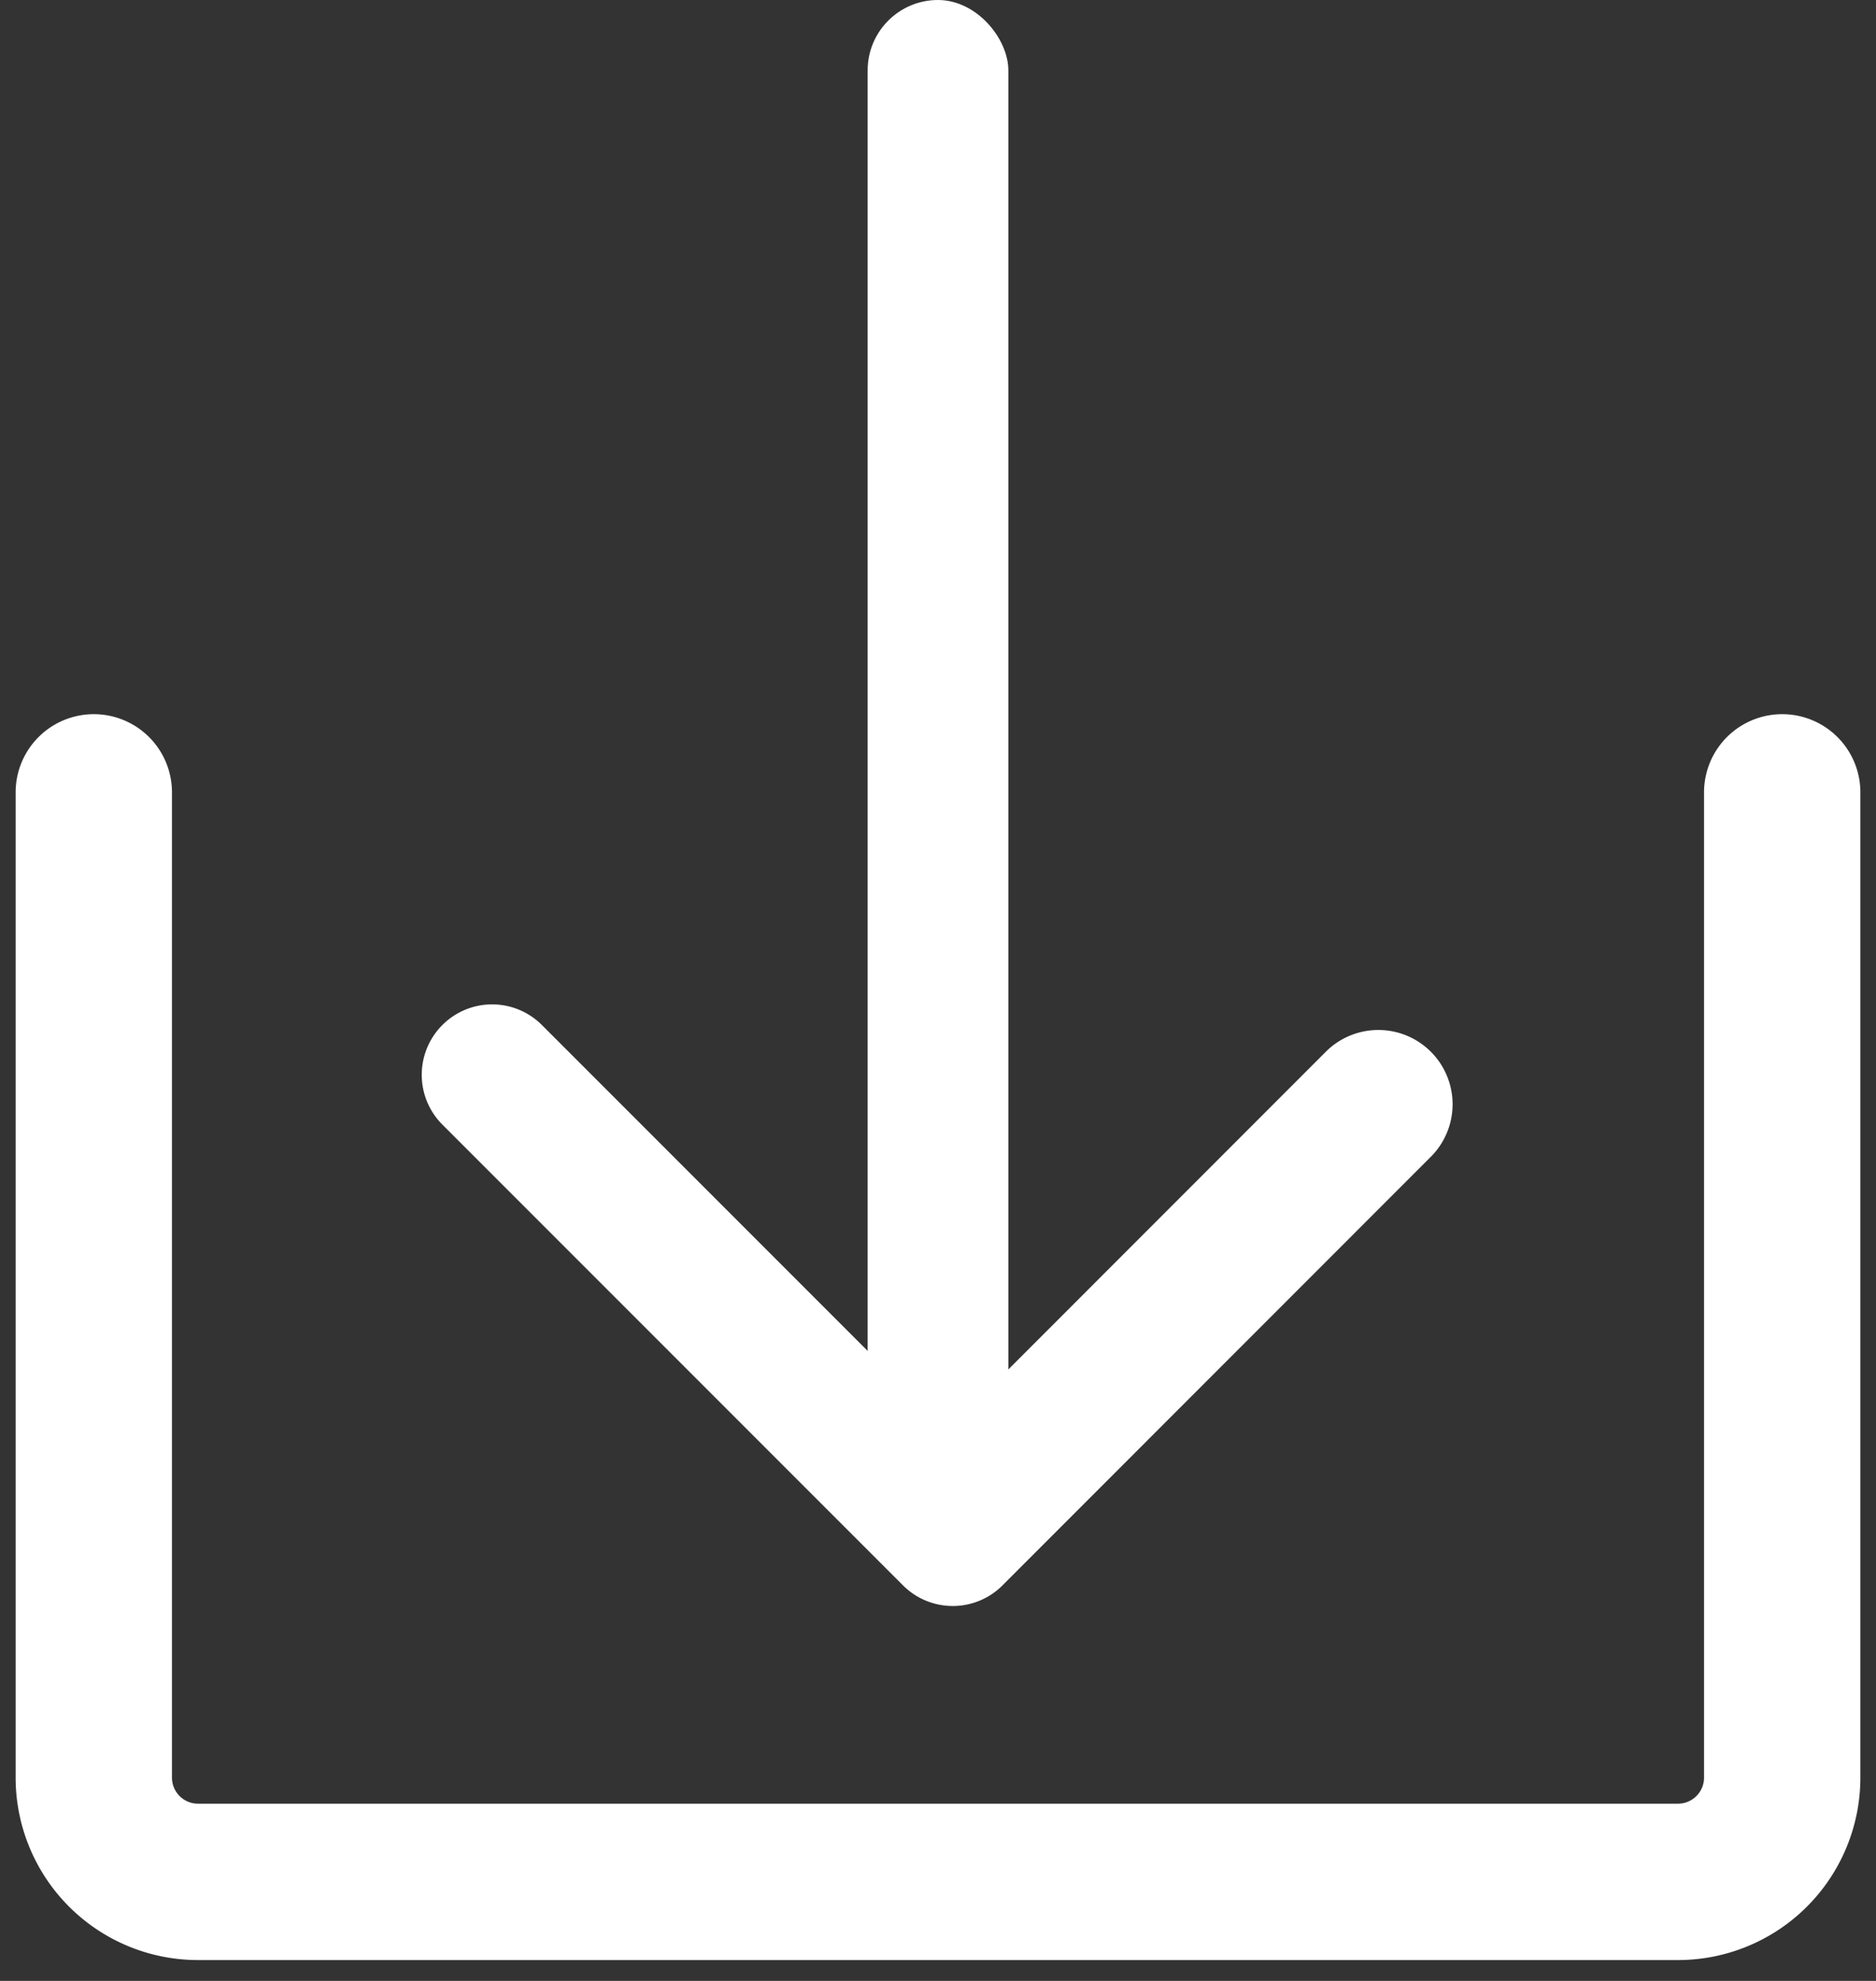 <svg width="18" height="19" viewBox="0 0 18 19" xmlns="http://www.w3.org/2000/svg">
    <rect x="0" y="0" width="18" height="19" fill="#333333" stroke="none"/>
    <g fill="none" fill-rule="evenodd">
        <path d="M17.1 7.6v9.45a1 1 0 0 1-1 1H1.9a1 1 0 0 1-1-1V7.6h0" stroke="#FFF" stroke-width="1.5" stroke-linecap="round" stroke-linejoin="round"/>
        <rect fill="#FFF" x="8.325" width="1.35" height="14.25" rx=".675"/>
        <path d="M4.245 9.831a.675.675 0 0 1 .954 0l3.89 3.89 3.632-3.633a.712.712 0 1 1 1.008 1.007L9.645 15.18l-.014.014a.675.675 0 0 1-.967.012l-4.42-4.42a.675.675 0 0 1 0-.954z" fill="#FFF"/>
    </g>
</svg>
